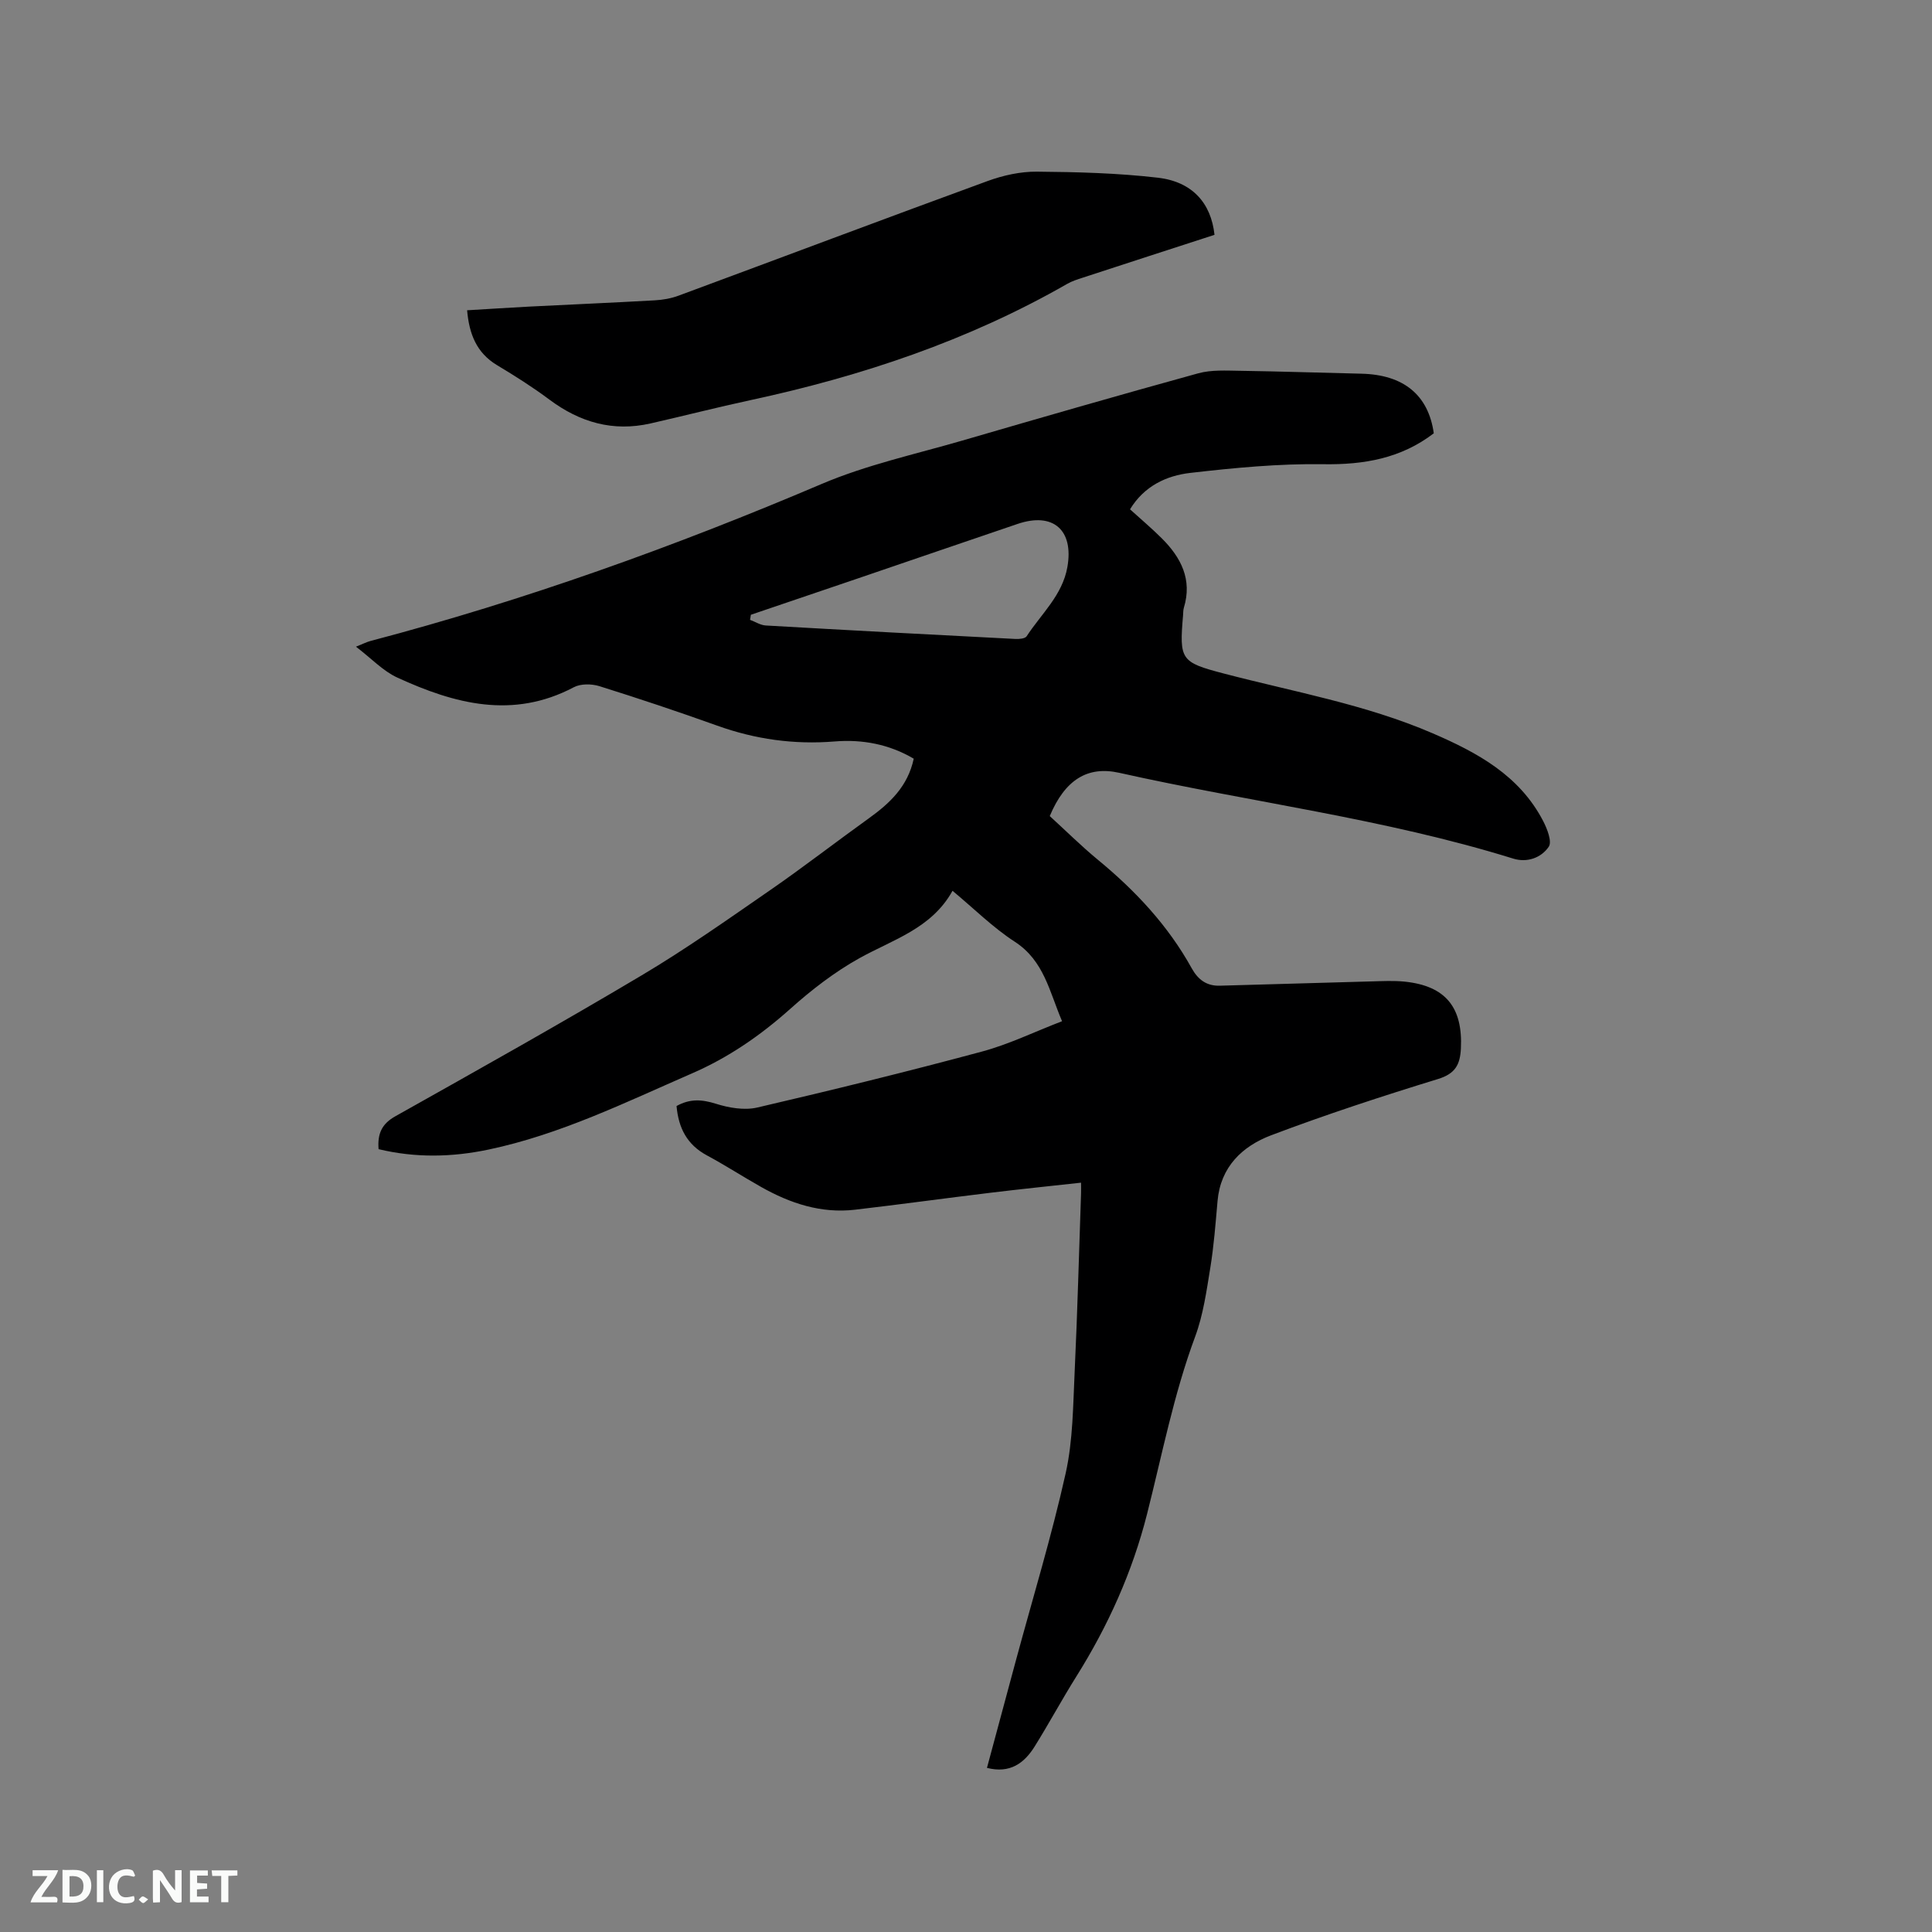 <svg enable-background="new 0 0 400 400" viewBox="0 0 400 400" xmlns="http://www.w3.org/2000/svg"><rect x="0" y="0" width="400" height="400" fill="#808080" stroke="none"/><path d="m140.07 228.99c2.83-1.57 5.31-1.36 8.15-.47 2.69.85 5.89 1.4 8.57.78 15.57-3.62 31.1-7.44 46.53-11.59 5.57-1.5 10.85-4.08 16.57-6.28-2.63-6.13-3.72-12.52-9.8-16.46-4.49-2.91-8.36-6.78-12.88-10.54-4.34 7.82-12.32 10.08-19.31 13.97-5.13 2.86-9.9 6.55-14.29 10.48-6.15 5.49-12.76 10.06-20.33 13.35-13.78 6-27.31 12.66-42.15 15.78-7.53 1.58-15.11 1.75-22.75-.09-.24-3.12.59-5.19 3.46-6.8 17.08-9.59 34.18-19.17 51.02-29.19 9.18-5.46 17.93-11.65 26.73-17.73 6.88-4.76 13.5-9.9 20.3-14.78 4.31-3.1 8.05-6.56 9.29-12.34-5.06-2.99-10.63-4.04-16.37-3.57-8.4.68-16.43-.44-24.34-3.28-8.07-2.89-16.2-5.61-24.38-8.17-1.61-.5-3.87-.53-5.3.23-12.63 6.67-24.69 3.43-36.52-2-2.97-1.36-5.37-3.96-8.57-6.4 1.52-.61 2.22-.97 2.96-1.17 32-8.42 63.03-19.57 93.48-32.53 9.28-3.95 19.33-6.14 29.08-8.97 16.26-4.74 32.53-9.43 48.86-13.93 2.74-.75 5.78-.56 8.68-.52 8.37.12 16.73.41 25.1.6 8.75.2 13.88 4.42 14.99 12.34-6.79 5.2-14.44 6.53-22.89 6.4-9.17-.14-18.4.75-27.53 1.8-4.95.57-9.55 2.73-12.47 7.54 2.28 2.07 4.53 3.96 6.6 6.03 3.96 3.96 6.32 8.5 4.55 14.33-.15.5-.13 1.05-.17 1.58-.79 9.22-.48 9.72 8.38 12.04 14.52 3.81 29.38 6.39 43.29 12.39 9.3 4.01 17.98 8.73 22.88 18.16.84 1.62 1.88 4.28 1.16 5.33-1.56 2.3-4.48 3.35-7.37 2.45-26.68-8.29-54.41-11.68-81.56-17.76-6.57-1.47-11.24 1.46-14.38 8.96 3.26 2.97 6.49 6.18 9.98 9.06 7.76 6.39 14.52 13.61 19.41 22.45 1.32 2.38 3.11 3.68 5.8 3.61 10.46-.28 20.92-.61 31.38-.89 2.32-.06 4.66-.19 6.95.05 8.46.89 12.03 5.34 11.6 13.88-.17 3.28-1.14 5.17-4.71 6.27-11.63 3.57-23.21 7.36-34.58 11.66-5.96 2.26-10.47 6.53-11.09 13.6-.41 4.64-.76 9.31-1.51 13.9-.78 4.78-1.46 9.69-3.13 14.19-4.44 11.96-6.84 24.44-9.96 36.74-3.04 12-8.07 23.15-14.65 33.64-2.98 4.75-5.64 9.7-8.61 14.46-2.16 3.47-5.11 5.66-9.88 4.44 2.01-7.47 4-14.89 6.01-22.31 3.48-12.88 7.38-25.66 10.28-38.66 1.53-6.84 1.53-14.06 1.87-21.12.58-12.28.89-24.58 1.32-36.87.02-.61 0-1.23 0-2.2-6.45.71-12.62 1.34-18.78 2.09-9.35 1.13-18.68 2.42-28.04 3.51-7.02.81-13.41-1.32-19.43-4.72-3.78-2.13-7.43-4.5-11.25-6.55-4.08-2.21-5.84-5.64-6.25-10.2zm15.39-101.71c-.06.35-.11.7-.17 1.05 1.08.4 2.14 1.1 3.24 1.17 17.24.99 34.47 1.91 51.72 2.79.78.04 1.98-.07 2.3-.55 3.03-4.65 7.41-8.49 8.44-14.34 1.35-7.65-2.93-11.43-10.3-8.93-11.12 3.77-22.23 7.59-33.35 11.38-7.29 2.48-14.59 4.96-21.88 7.43z" fill="#000001"/><path d="m251.45 48.62c-9.19 2.98-18.24 5.91-27.28 8.87-1.1.36-2.23.71-3.23 1.29-20.49 11.74-42.56 19.11-65.54 24.06-6.93 1.49-13.8 3.26-20.72 4.83-7.75 1.76-14.61-.22-20.91-4.92-3.47-2.59-7.15-4.92-10.87-7.15-4.27-2.57-5.76-6.48-6.19-11.36 4.42-.26 8.62-.54 12.83-.76 8.68-.44 17.36-.81 26.03-1.3 1.66-.09 3.37-.39 4.93-.97 21.34-7.9 42.63-15.93 64-23.74 3.21-1.17 6.77-1.96 10.17-1.93 8.35.07 16.75.29 25.04 1.25 7.12.82 11.03 5.23 11.74 11.83z" fill="#000001"/><g fill="#fafbfa"><path d="m37.59 393.81c-.92.31-1.52.05-2-.78-.7-1.2-1.52-2.34-2.47-3.78v4.59c-.55.03-.95.05-1.41.07-.03-.37-.06-.64-.06-.91 0-1.91 0-3.81 0-5.7 1.13-.41 1.77-.03 2.29.91.62 1.11 1.38 2.14 2.31 3.19v-4.2h1.35v6.61z"/><path d="m12.94 393.88v-6.75c1.9.19 3.93-.54 5.37 1.29.8 1.01.78 2.88.03 3.97-1.37 1.97-3.4 1.51-5.4 1.49m1.45-1.22c2.04.12 2.92-.58 2.89-2.21-.03-1.51-.98-2.19-2.89-2z"/><path d="m11.81 393.87h-5.49c.68-2.18 2.47-3.48 3.51-5.45h-3.08v-1.21h5.29c-.71 2.13-2.44 3.48-3.47 5.51.86 0 1.63.04 2.39-.01.79-.05 1.14.21.85 1.16"/><path d="m39.33 393.86v-6.61h3.7v1.07h-2.22v1.52c.68.04 1.34.09 2.07.13v1.07c-.72.05-1.38.09-2.1.14v1.48h2.4v1.19h-3.85z"/><path d="m27.71 388.56c-1.15-.3-2.46-.61-3.1.64-.37.73-.41 1.93-.06 2.67.63 1.35 1.99.93 3.17.68.35.94-.01 1.32-.93 1.46-1.62.25-3.05-.27-3.76-1.48-.73-1.24-.6-3.03.31-4.17.88-1.11 2.71-1.7 4-1.16.32.13.44.74.65 1.12-.1.08-.19.16-.28.24"/><path d="m49.15 387.24v1.07c-.59.02-1.17.05-1.87.08v5.44h-1.48v-5.44h-1.85c-.05-.4-.08-.73-.13-1.15z"/><path d="m20.06 387.21h1.33v6.62h-1.33z"/><path d="m30.68 393.25c-.49.38-.8.79-1.05.76-.32-.05-.6-.45-.9-.7.26-.24.51-.64.8-.67.29-.04.62.3 1.15.61"/></g></svg>